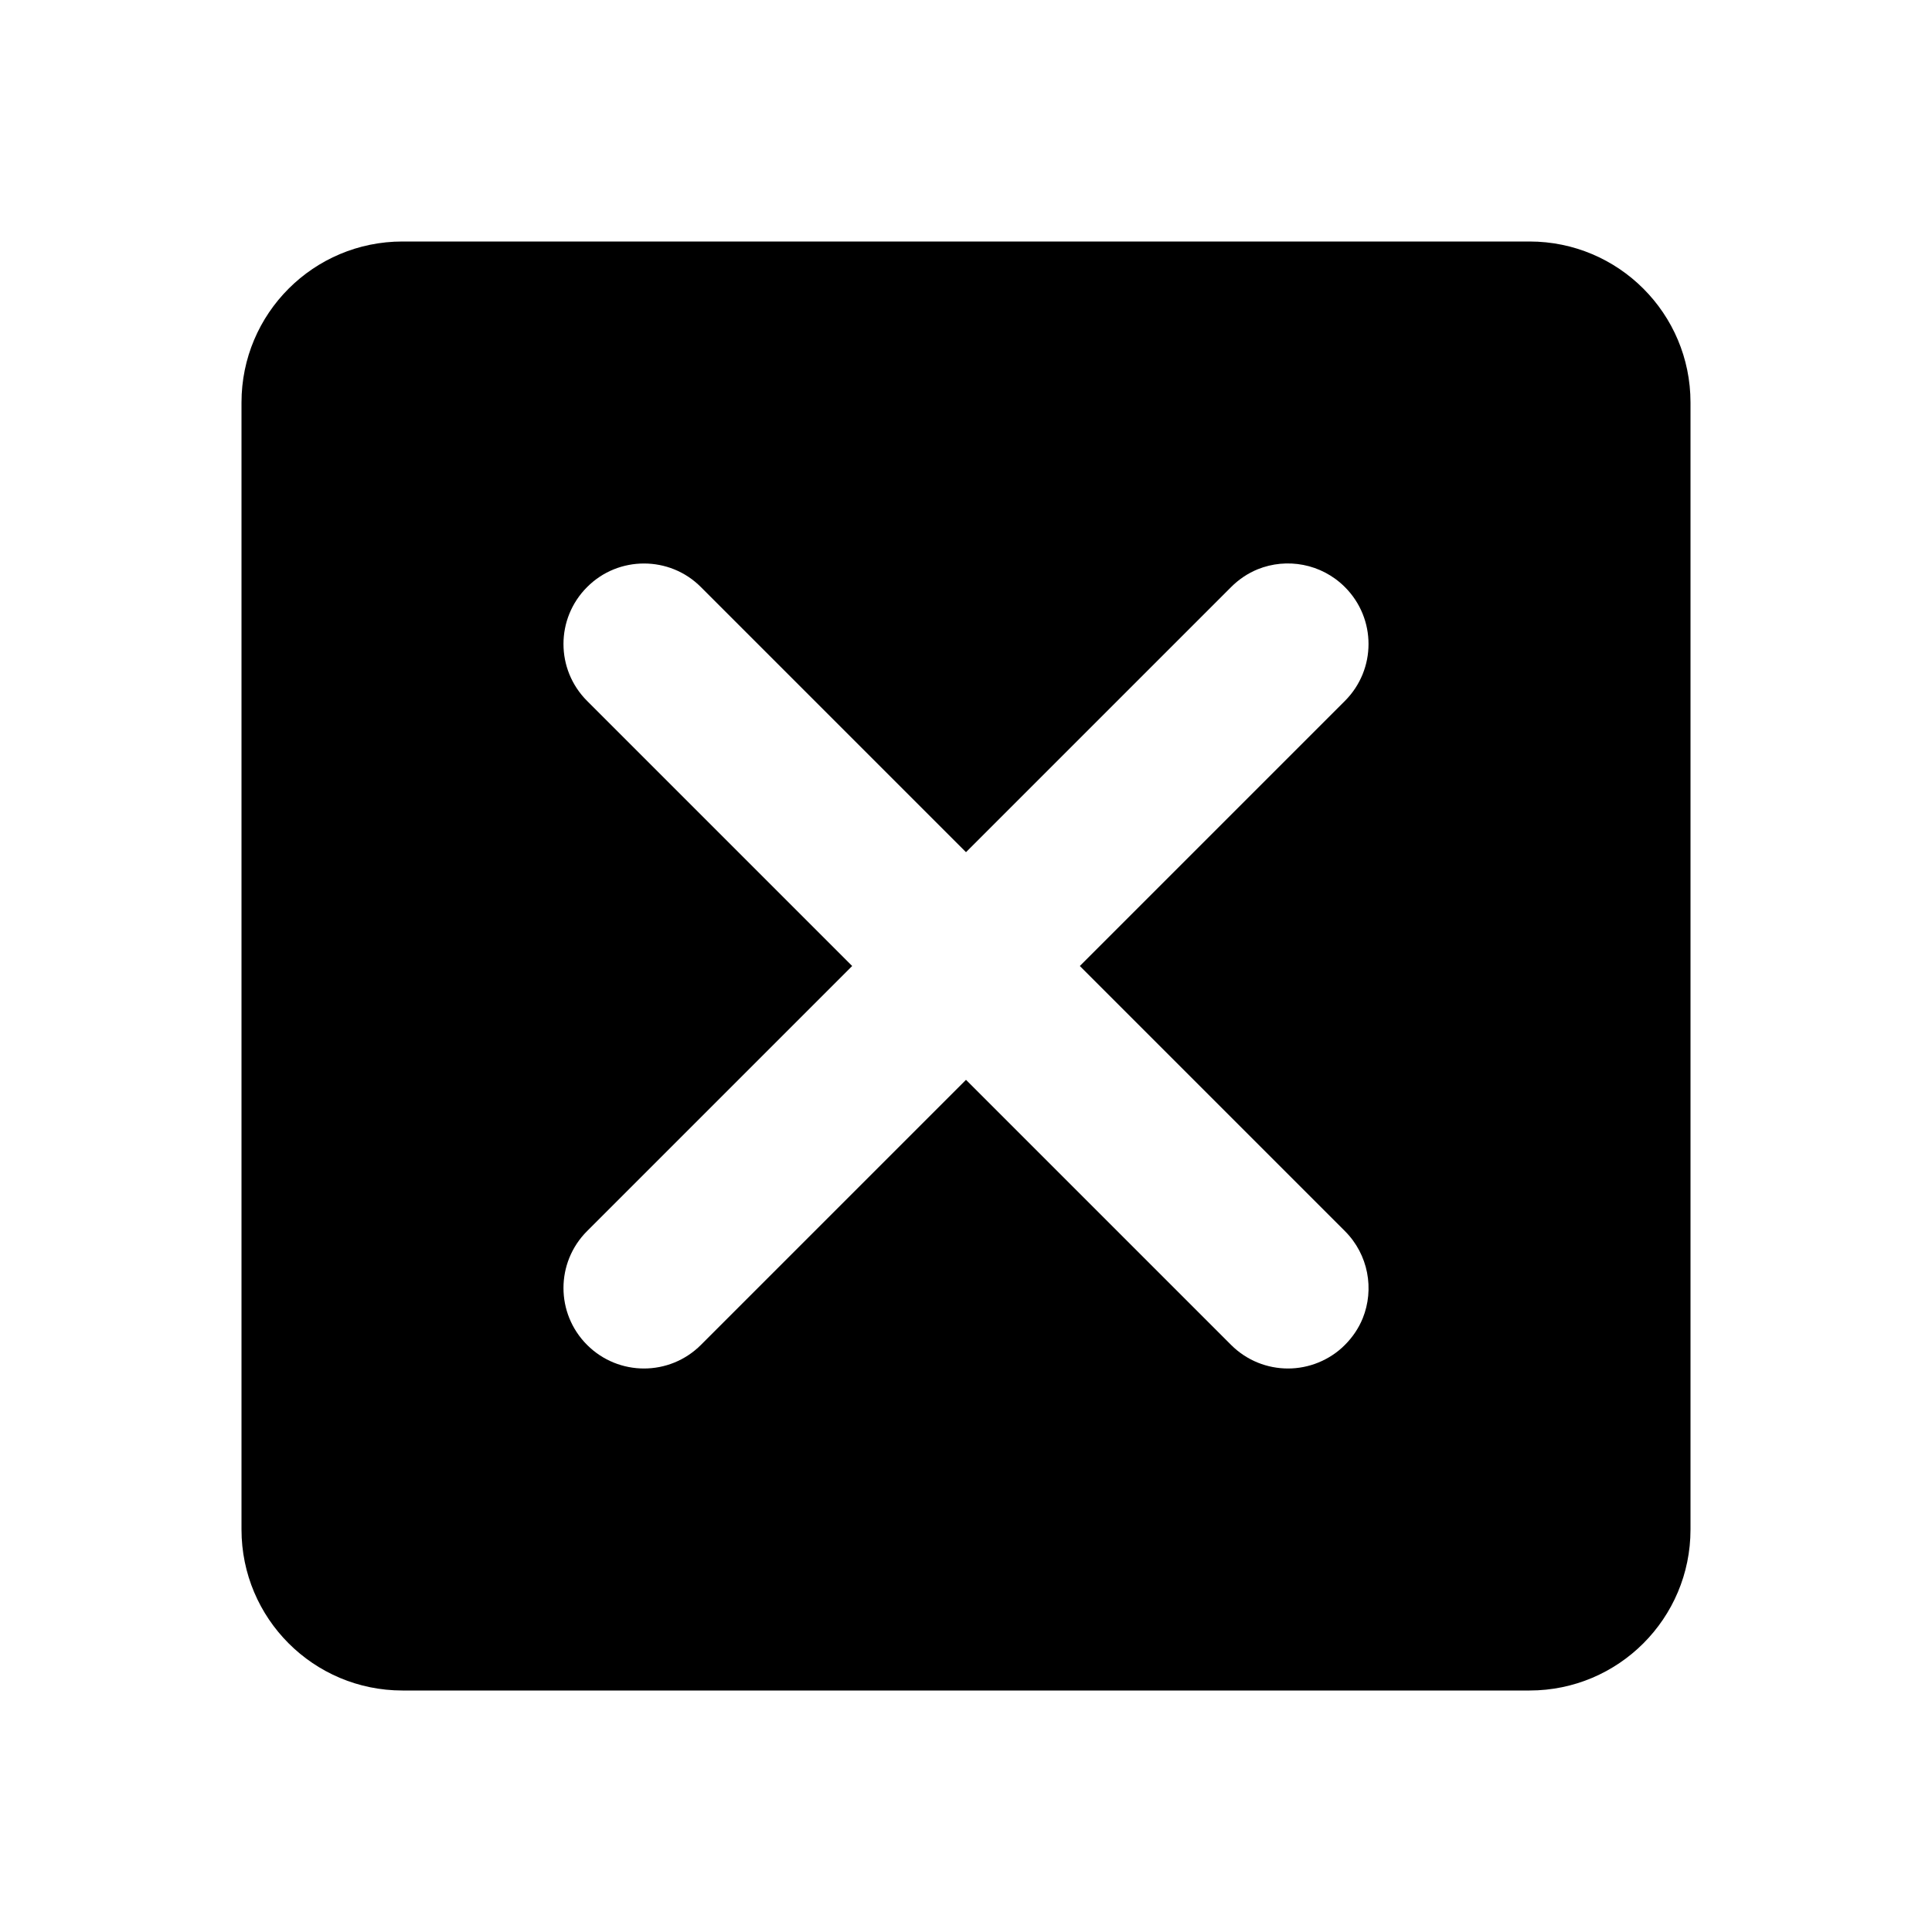 <svg xmlns="http://www.w3.org/2000/svg" viewBox="0 0 24 24" width="500px" height="500px">
  <path d="M 5 3 C 3.895 3 3 3.895 3 5 L 3 19 C 3 20.105 3.895 21 5 21 L 19 21 C 20.105 21 21 20.105 21 19 L 21 5 C 21 3.895 20.105 3 19 3 L 5 3 z M 8 7 C 8.256 7 8.512 7.097 8.707 7.293 L 12 10.586 L 15.293 7.293 C 15.391 7.195 15.503 7.121 15.623 7.072 C 15.984 6.926 16.414 7 16.707 7.293 C 17.098 7.684 17.098 8.316 16.707 8.707 L 13.414 12 L 16.707 15.293 C 17 15.586 17.074 16.016 16.928 16.377 C 16.879 16.497 16.805 16.609 16.707 16.707 C 16.61 16.805 16.497 16.877 16.377 16.926 C 16.257 16.975 16.128 17 16 17 C 15.744 17 15.488 16.902 15.293 16.707 L 12 13.414 L 8.707 16.707 C 8.512 16.902 8.256 17 8 17 C 7.744 17 7.488 16.902 7.293 16.707 C 6.902 16.316 6.902 15.684 7.293 15.293 L 10.586 12 L 7.293 8.707 C 6.902 8.316 6.902 7.684 7.293 7.293 C 7.488 7.097 7.744 7 8 7 z" fill="#000000" />
</svg>